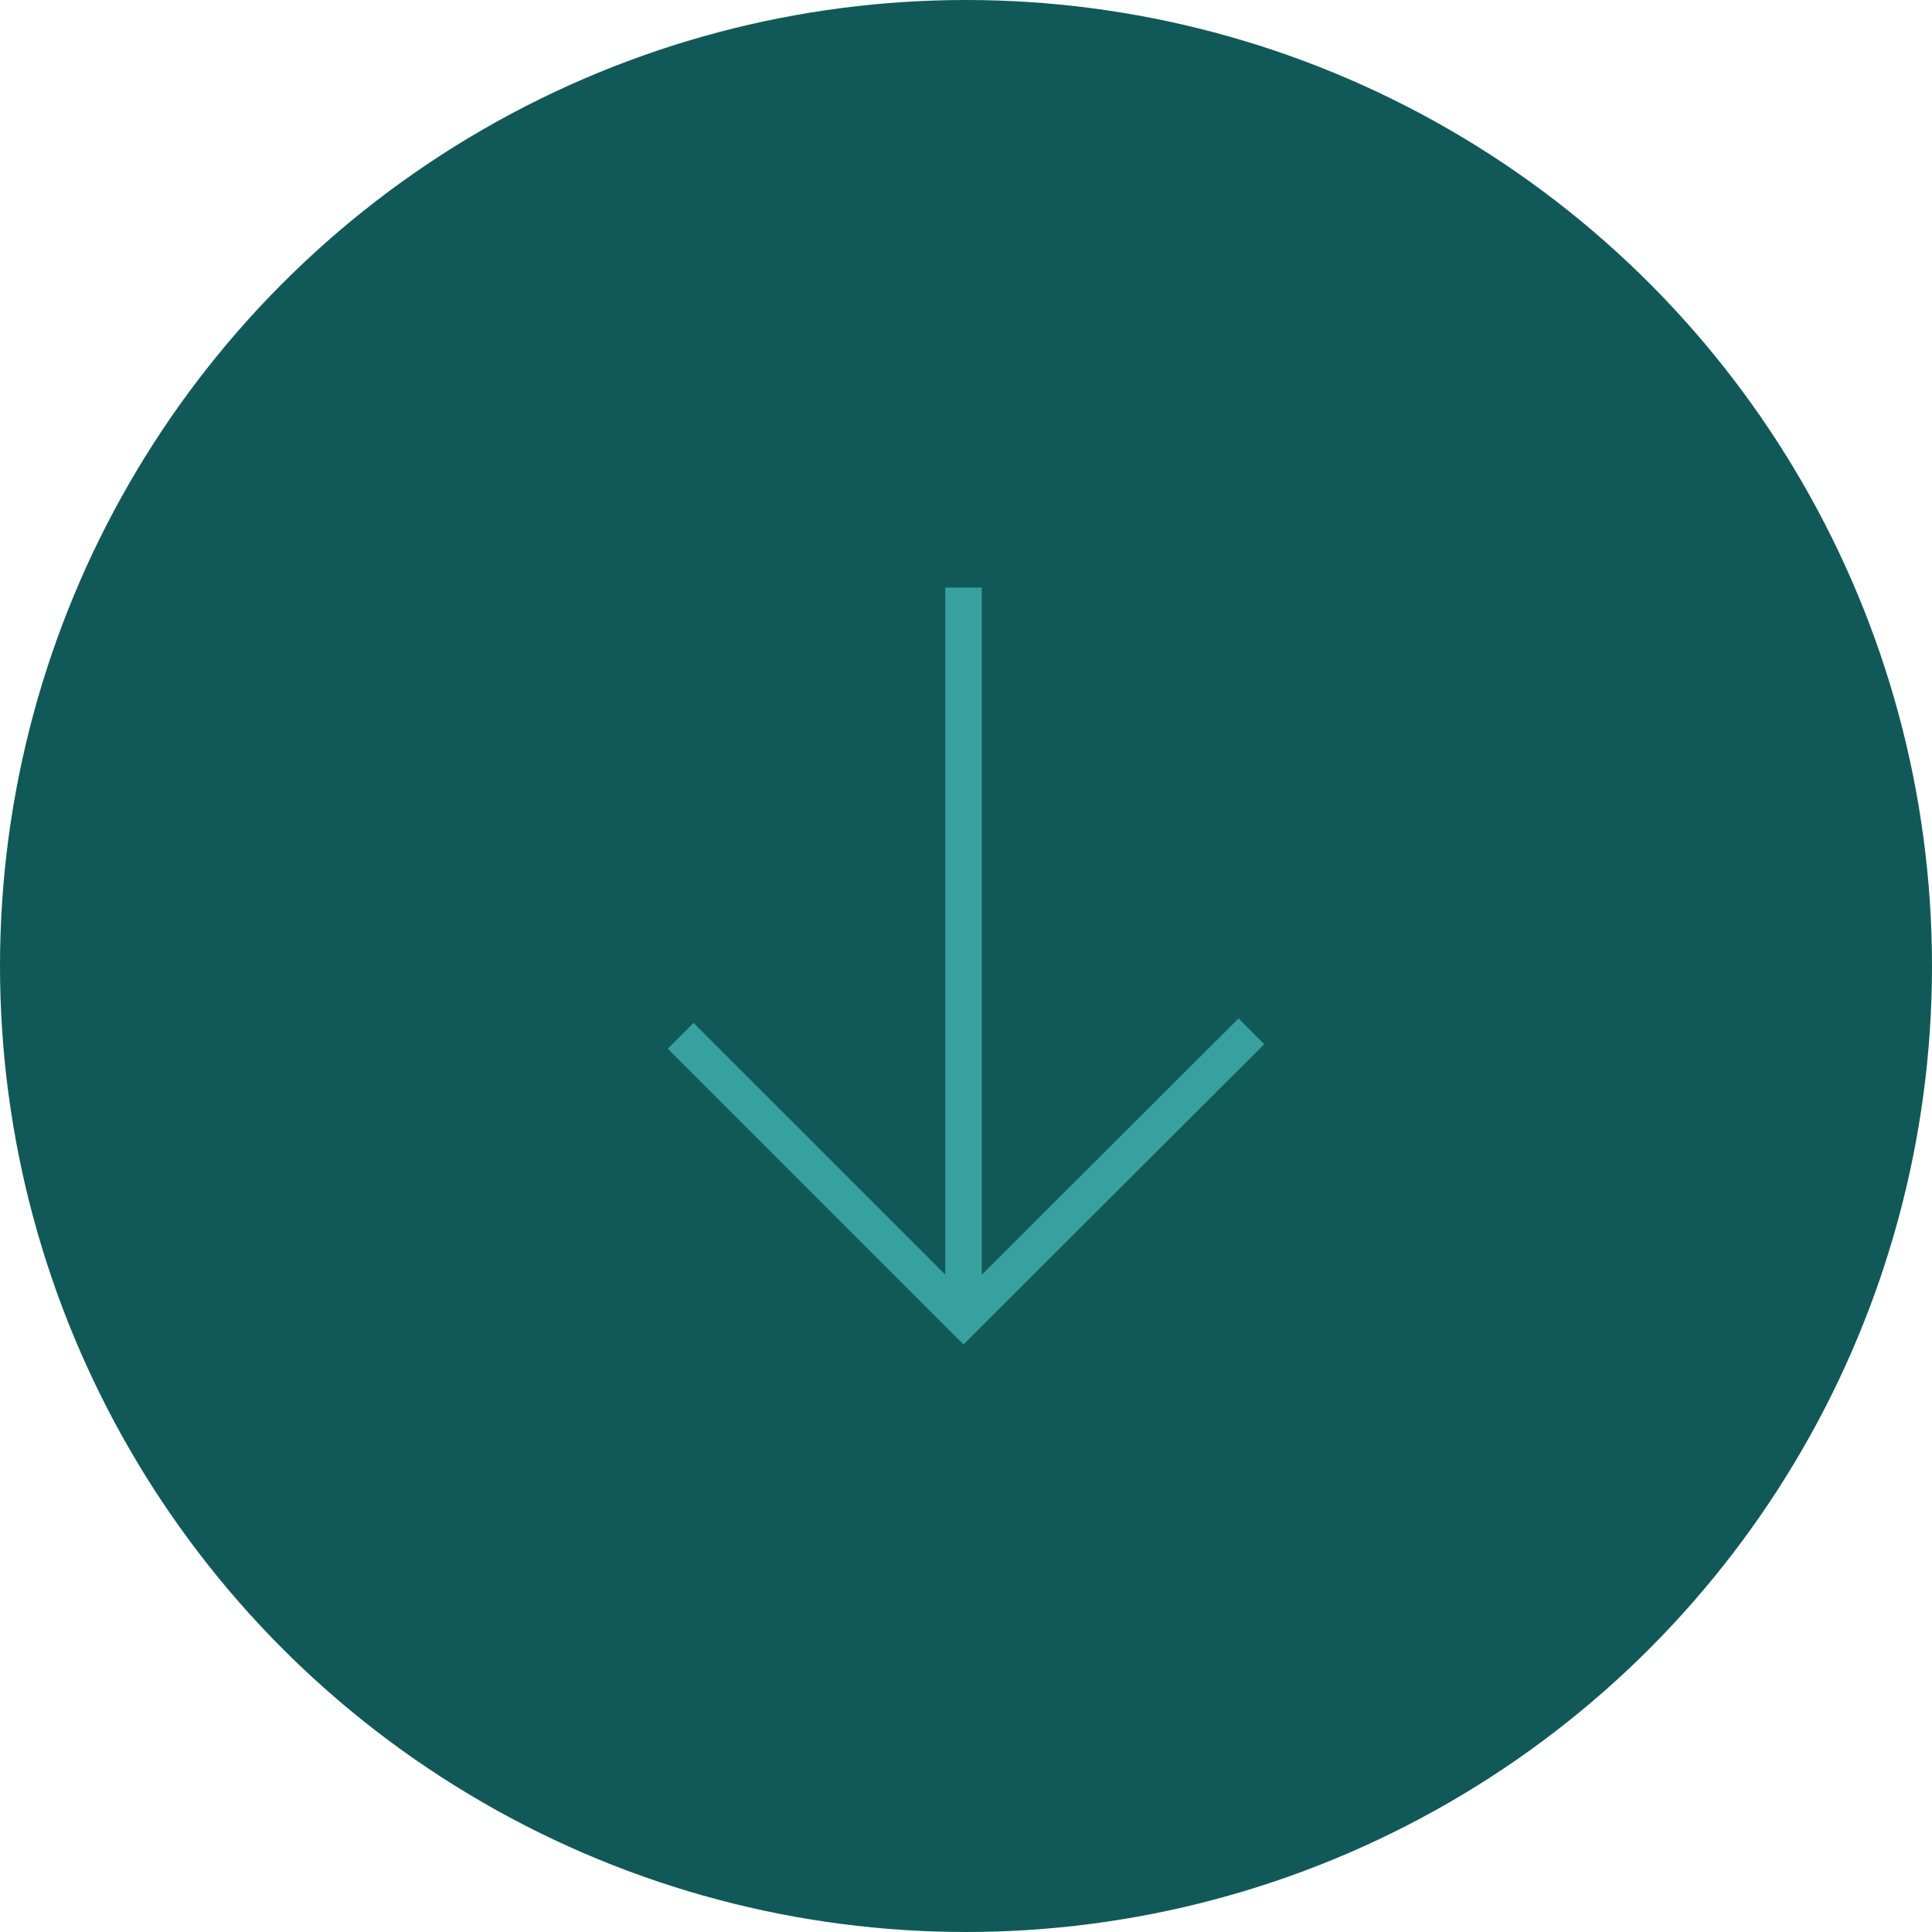 <?xml version="1.0" encoding="UTF-8"?>
<!DOCTYPE svg PUBLIC "-//W3C//DTD SVG 1.1//EN" "http://www.w3.org/Graphics/SVG/1.1/DTD/svg11.dtd">
<!-- Creator: CorelDRAW 2020 (64-Bit) -->
<svg xmlns="http://www.w3.org/2000/svg" xml:space="preserve" width="560px" height="560px" version="1.1" style="shape-rendering:geometricPrecision; text-rendering:geometricPrecision; image-rendering:optimizeQuality; fill-rule:evenodd; clip-rule:evenodd"
viewBox="0 0 2850.34 2850.34"
 xmlns:xlink="http://www.w3.org/1999/xlink"
 xmlns:xodm="http://www.corel.com/coreldraw/odm/2003">
 <defs>
  <style type="text/css">
   <![CDATA[
    .fil0 {fill:#115958}
    .fil1 {fill:#37A19F;fill-rule:nonzero}
   ]]>
  </style>
 </defs>
 <g id="Layer_x0020_1">
  <g id="_2423945297200">
   <circle class="fil0" cx="1425.17" cy="1425.17" r="1425.17"/>
   <polygon class="fil1" points="1023.25,1509.1 1394.62,1880.46 1394.62,866.86 1448.48,866.86 1448.48,1880.64 1827.31,1502.5 1865.17,1540.57 1421.48,1983.49 985.17,1547.17 "/>
  </g>
 </g>
</svg>
